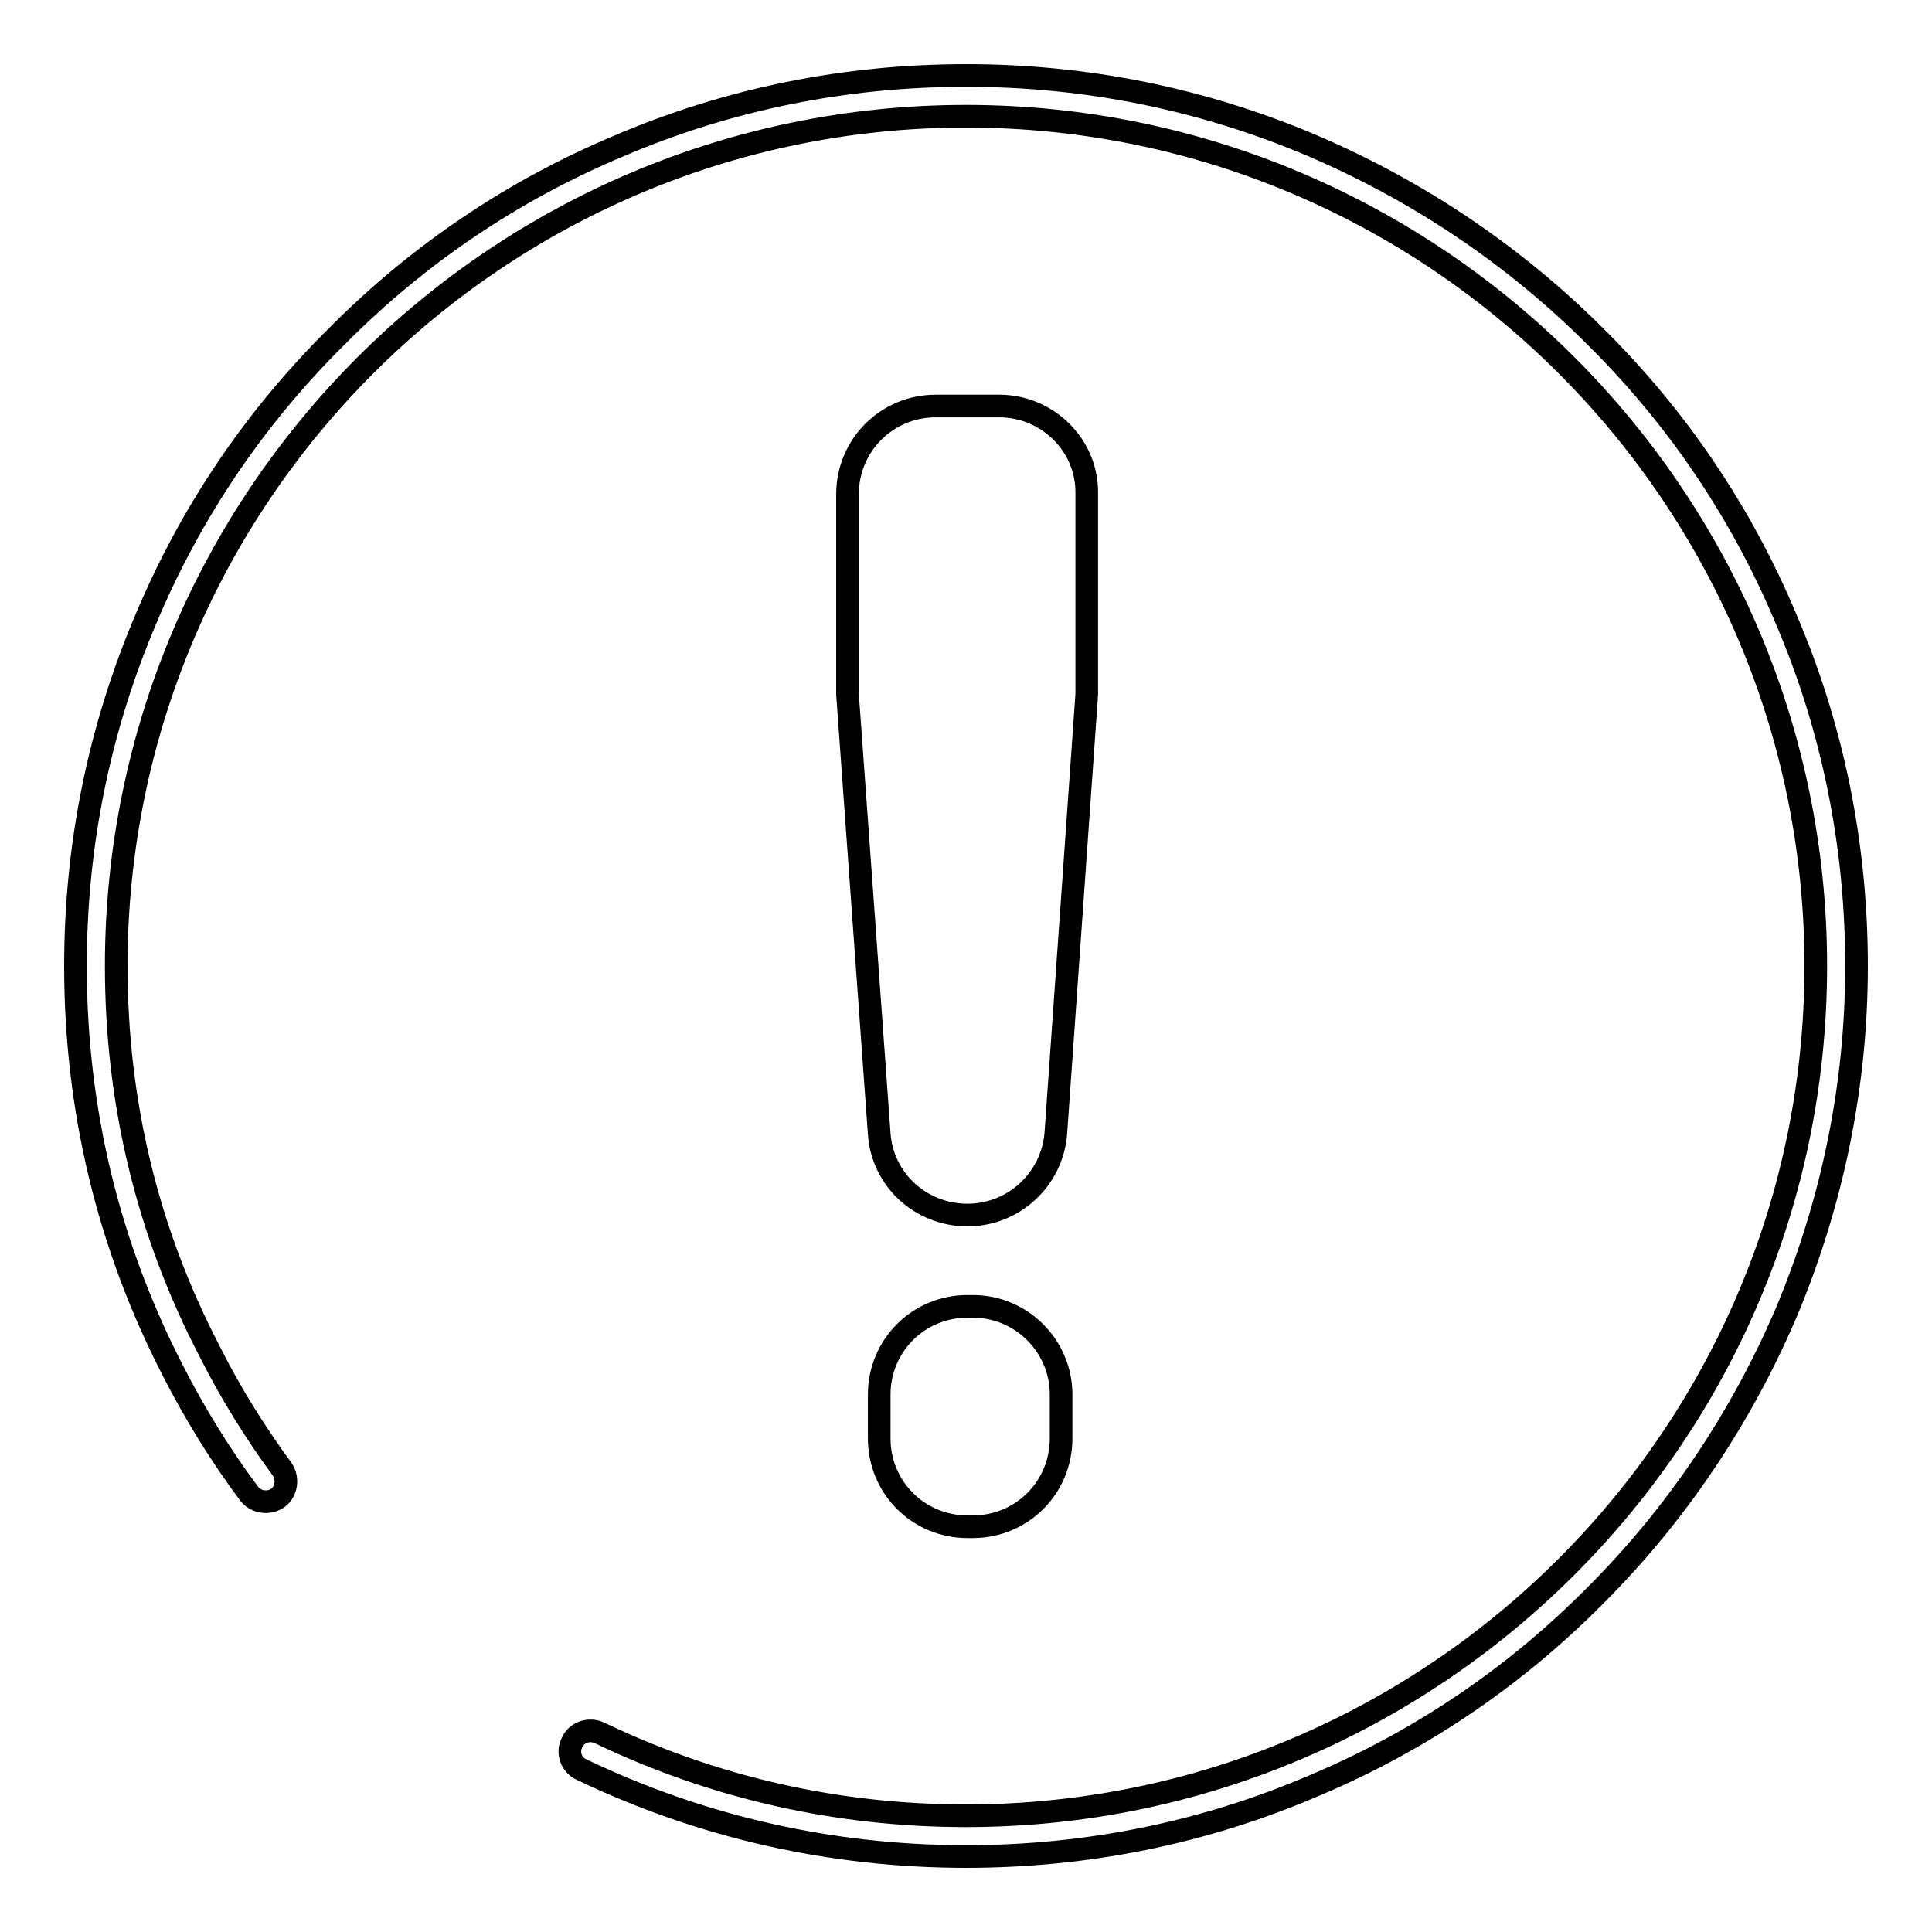 <?xml version="1.0" encoding="utf-8"?>
<!-- Svg Vector Icons : http://www.onlinewebfonts.com/icon -->
<!DOCTYPE svg PUBLIC "-//W3C//DTD SVG 1.1//EN" "http://www.w3.org/Graphics/SVG/1.1/DTD/svg11.dtd">
<svg version="1.1" xmlns="http://www.w3.org/2000/svg" xmlns:xlink="http://www.w3.org/1999/xlink" x="0px" y="0px" viewBox="0 0 256 256" enable-background="new 0 0 256 256" xml:space="preserve">
<g><g><path stroke-width="3" fill-opacity="0" stroke="#000000"  d="M128.9,173.1h-0.7c-6.5,0-11.7,5.2-11.7,11.7v5.8c0,6.5,5.2,11.7,11.7,11.7h0.7c6.5,0,11.7-5.2,11.7-11.7v-5.8C140.6,178.3,135.3,173.1,128.9,173.1z M132.4,53.8H124c-6.5,0-11.7,5.2-11.7,11.7v25.7c0,0.3,0,0.6,0,0.8l4.2,58.2c0.4,6.1,5.5,10.8,11.7,10.8l0,0c6.1,0,11.2-4.7,11.7-10.8L144,92c0-0.3,0-0.6,0-0.8V65.4C144.1,59,138.8,53.8,132.4,53.8z"/><path stroke-width="3" fill-opacity="0" stroke="#000000"  d="M236.7,82.1c-5.9-14.1-14.4-26.7-25.3-37.5c-10.8-10.8-23.5-19.3-37.5-25.3c-14.6-6.2-30-9.3-45.9-9.3s-31.4,3.1-45.9,9.3C68,25.2,55.4,33.7,44.6,44.6C33.7,55.4,25.2,68,19.3,82.1c-6.2,14.6-9.3,30-9.3,45.9c0,18.9,4.3,36.9,12.9,53.6c2.9,5.7,6.3,11.2,10.1,16.3c0.9,1.2,2.6,1.4,3.8,0.6c1.2-0.9,1.4-2.6,0.6-3.8c-3.6-4.9-6.9-10.2-9.6-15.6C19.5,163.2,15.4,146,15.4,128C15.4,65.9,65.9,15.4,128,15.4S240.6,65.9,240.6,128c0,62.1-50.5,112.6-112.6,112.6c-17,0-33.4-3.7-48.6-11c-1.3-0.6-3-0.1-3.6,1.3c-0.7,1.3-0.1,3,1.3,3.6C93,242.1,110.2,246,128,246c15.9,0,31.4-3.1,45.9-9.3c14.1-5.9,26.7-14.4,37.5-25.3c10.8-10.8,19.3-23.5,25.3-37.5c6.1-14.6,9.3-30,9.3-45.9S242.9,96.6,236.7,82.1z"/></g></g>
</svg>